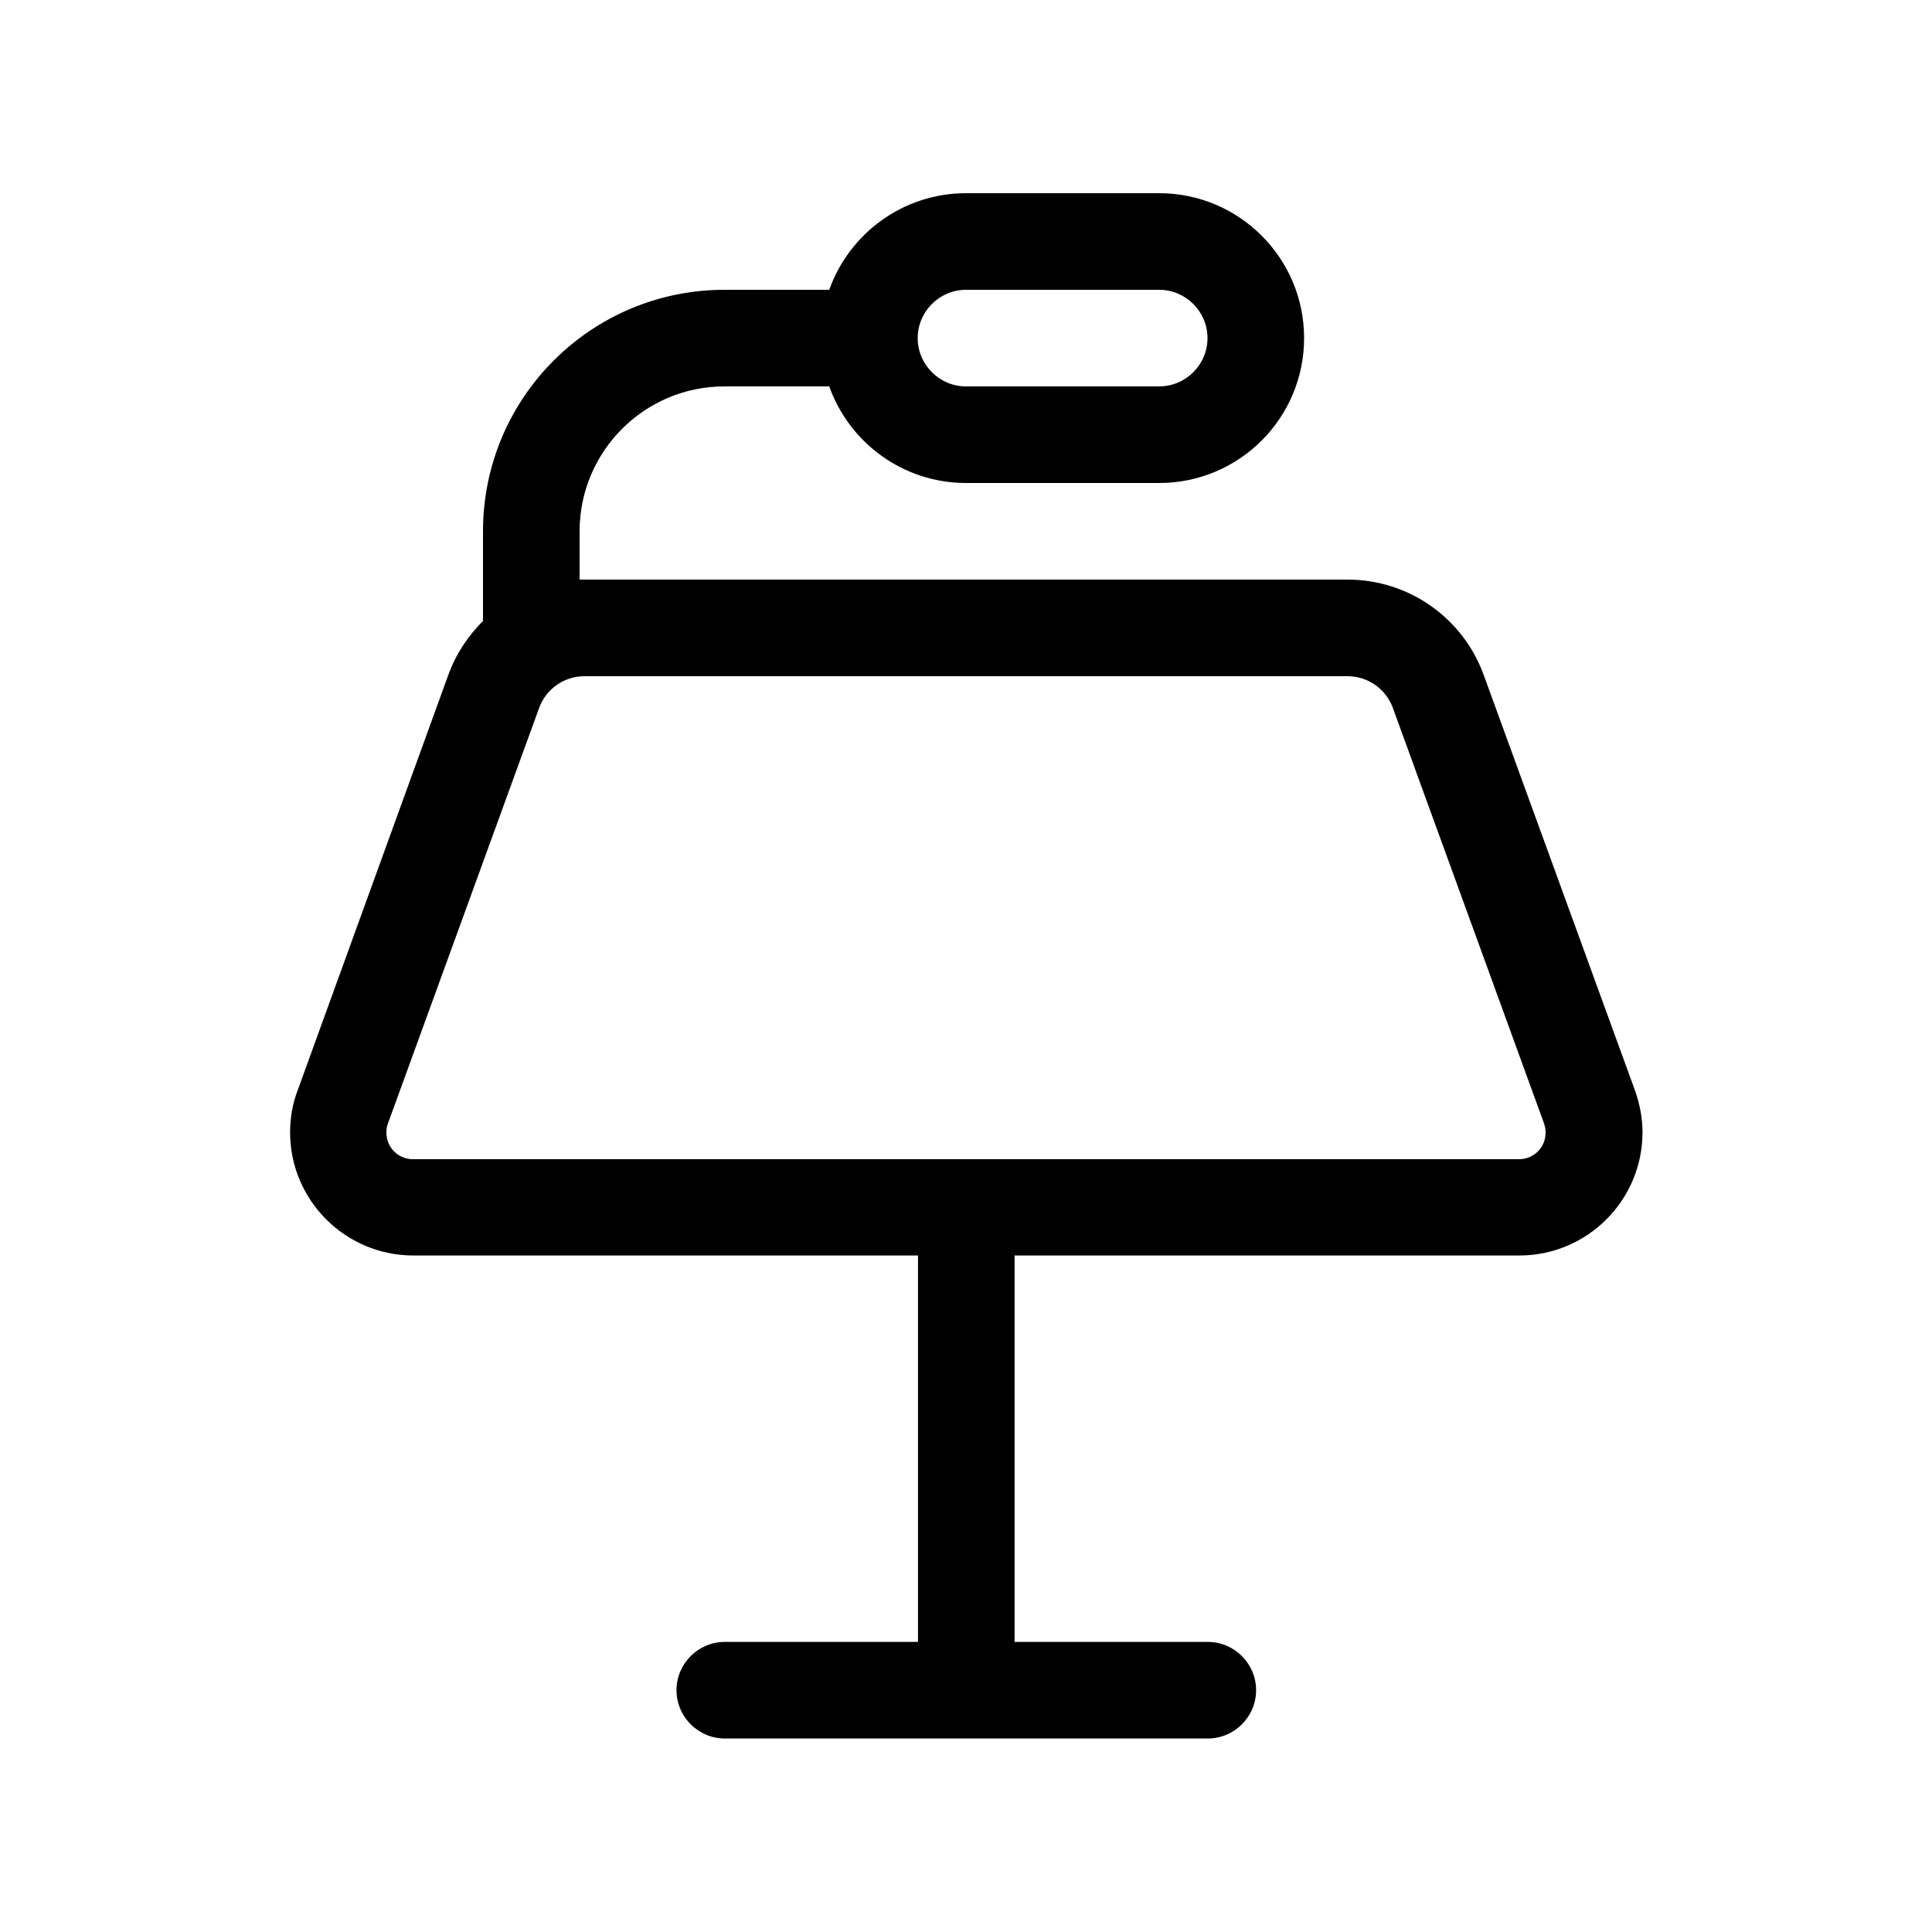 <svg xmlns="http://www.w3.org/2000/svg" viewBox="0 0 640 640"><!--! Font Awesome Pro 7.1.0 by @fontawesome - https://fontawesome.com License - https://fontawesome.com/license (Commercial License) Copyright 2025 Fonticons, Inc. --><path fill="currentColor" d="M320 96C311.2 96 304 103.2 304 112C304 120.8 311.2 128 320 128L384 128C392.8 128 400 120.8 400 112C400 103.2 392.8 96 384 96L320 96zM274.7 96C281.3 77.4 299.1 64 320 64L384 64C410.5 64 432 85.5 432 112C432 138.5 410.5 160 384 160L320 160C299.1 160 281.3 146.6 274.7 128L240 128C213.5 128 192 149.5 192 176L192 192C192.5 192 193.1 192 193.6 192L446.4 192C466.6 192 484.6 204.6 491.5 223.6L541.6 361.2C543.2 365.7 544.1 370.4 544.1 375.1C544.1 397.6 525.8 415.9 503.3 415.9L336.1 415.9L336.1 543.9L400.1 543.9C408.9 543.9 416.1 551.1 416.1 559.9C416.1 568.7 408.9 575.9 400.1 575.9L240.1 575.9C231.3 575.9 224.1 568.7 224.1 559.9C224.1 551.1 231.3 543.9 240.1 543.9L304.1 543.9L304.1 415.9L136.9 415.9C114.4 415.9 96.1 397.6 96.1 375.1C96.1 370.3 96.9 365.6 98.6 361.2L148.5 223.6C151 216.7 155 210.7 160 205.7L160 176C160 131.8 195.8 96 240 96L274.7 96zM128.5 372.2C128.1 373.2 128 374.2 128 375.2C128 380.1 131.9 384 136.8 384L503.2 384C508.1 384 512 380.1 512 375.2C512 374.2 511.8 373.2 511.5 372.2L461.4 234.5C459.1 228.2 453.1 224 446.4 224L193.6 224C186.9 224 180.9 228.2 178.6 234.5L128.5 372.2z"/></svg>